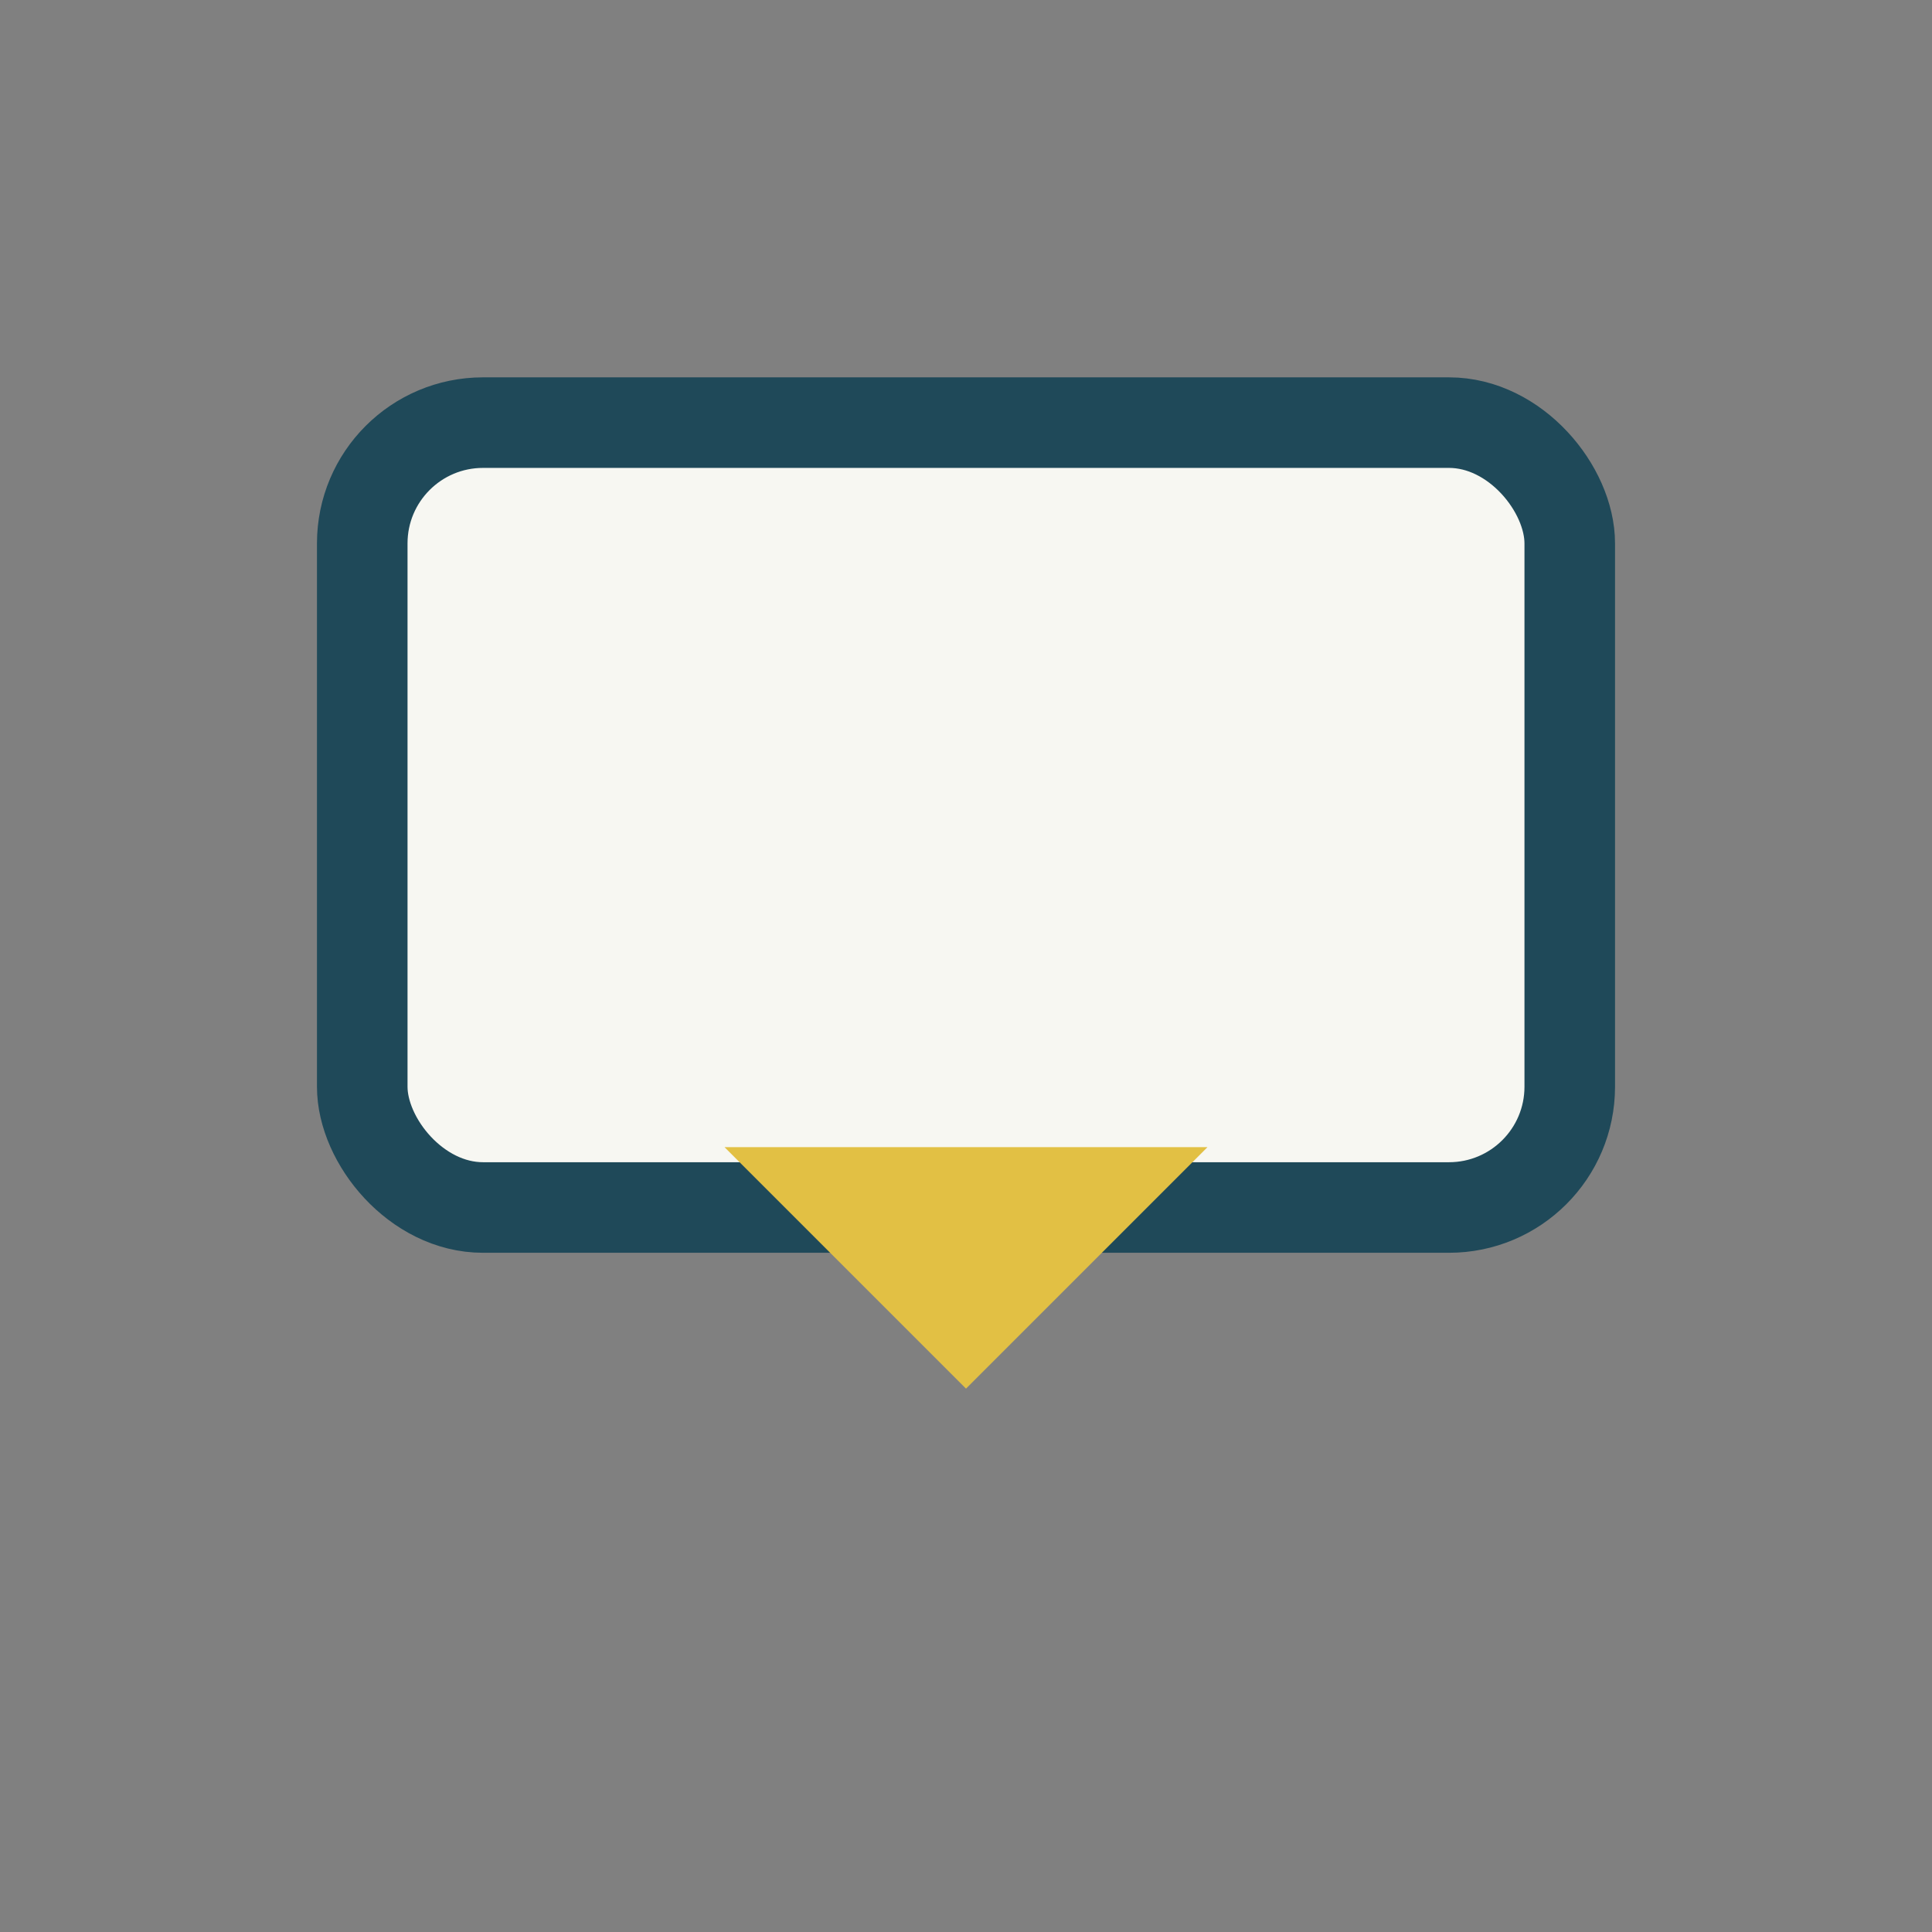<?xml version="1.0" encoding="UTF-8"?>
<svg xmlns="http://www.w3.org/2000/svg" width="32" height="32" viewBox="0 0 32 32"><rect x="0" y="0" width="32" height="32" fill="#808080" stroke="none"/><rect x="6" y="7" width="20" height="13" rx="2" fill="#F7F7F2" stroke="#1F4959" stroke-width="1.5"/><path d="M16 23l-4-4h8z" fill="#E2C044"/></svg>